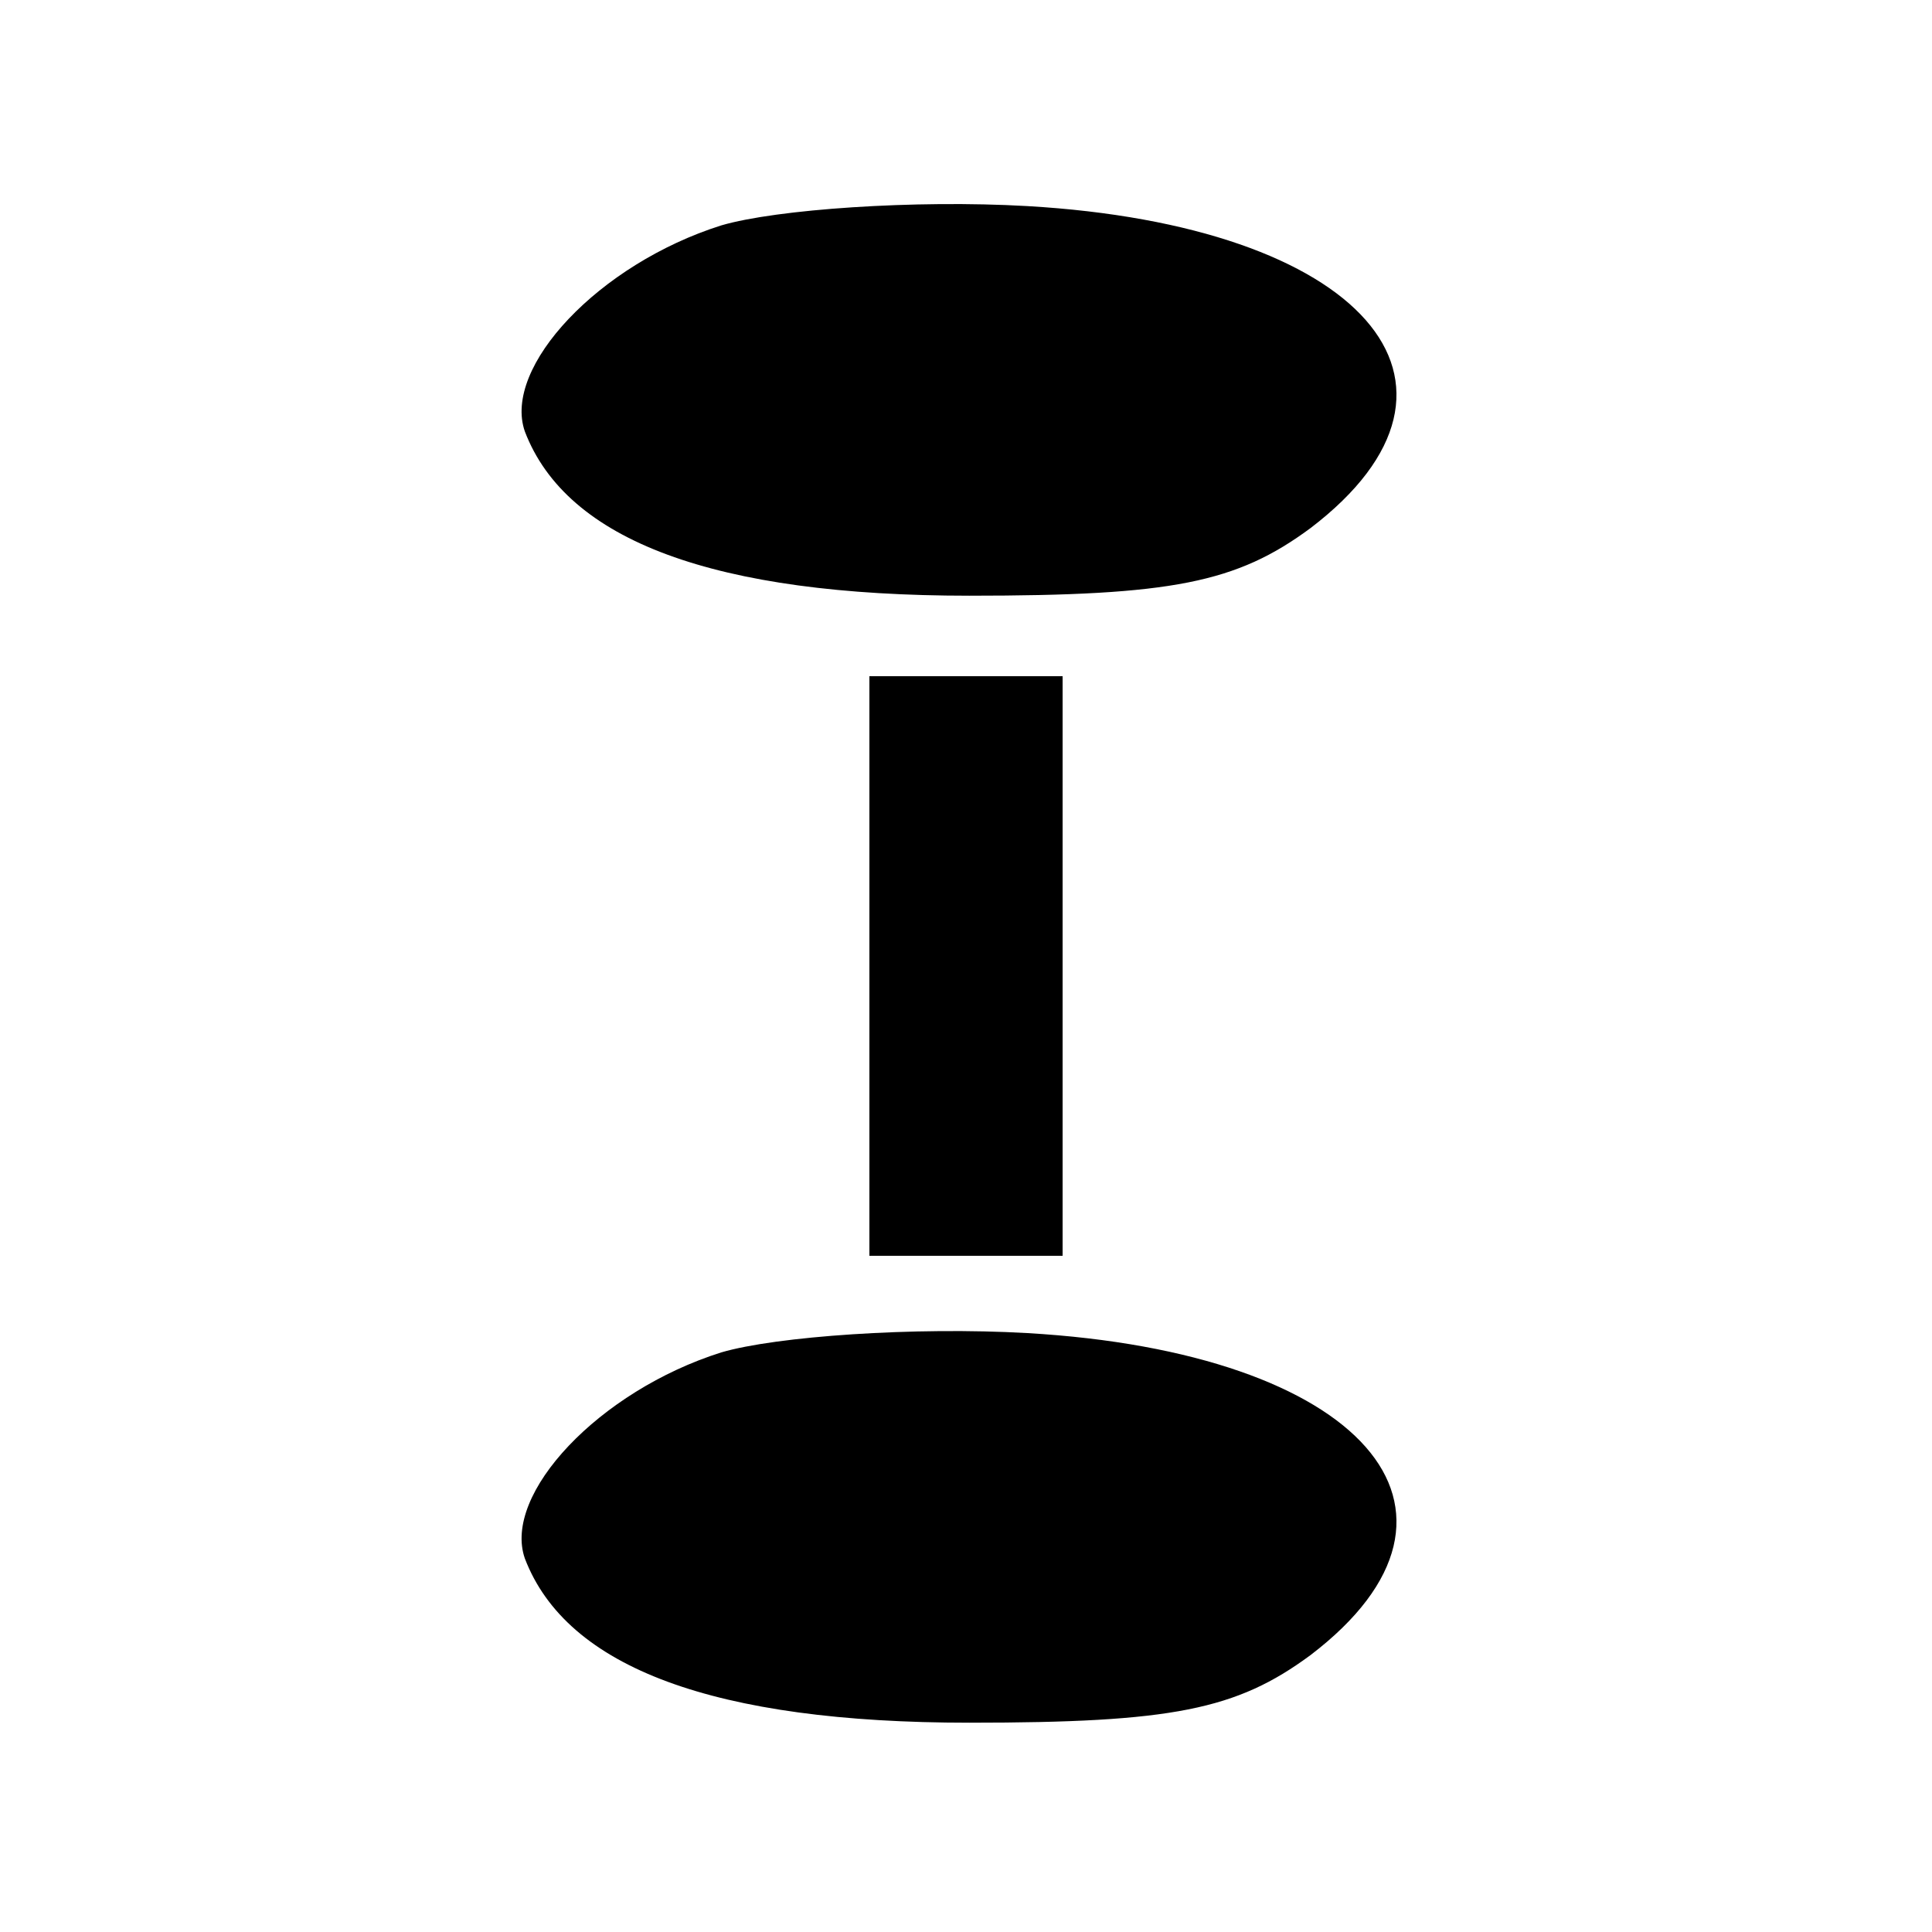 <?xml version="1.0" standalone="no"?>
<!DOCTYPE svg PUBLIC "-//W3C//DTD SVG 20010904//EN"
 "http://www.w3.org/TR/2001/REC-SVG-20010904/DTD/svg10.dtd">
<svg version="1.0" xmlns="http://www.w3.org/2000/svg"
 width="60pt" height="60pt" viewBox="0 0 60 60"
 preserveAspectRatio="xMidYMid meet">

<g transform="translate(0,60) scale(0.1,-0.1)"
fill="#000000" stroke="none">
<path d="M224 530 c-38 -12 -68 -44 -61 -64 13 -34 59 -51 138 -51 63 0 83 4
106 21 59 45 16 94 -88 100 -35 2 -78 -1 -95 -6z"/>
<path d="M270 300 l0 -90 30 0 30 0 0 90 0 90 -30 0 -30 0 0 -90z"/>
<path d="M224 180 c-38 -12 -68 -44 -61 -64 13 -34 59 -51 138 -51 63 0 83 4
106 21 59 45 16 94 -88 100 -35 2 -78 -1 -95 -6z"/>
</g>
</svg>
